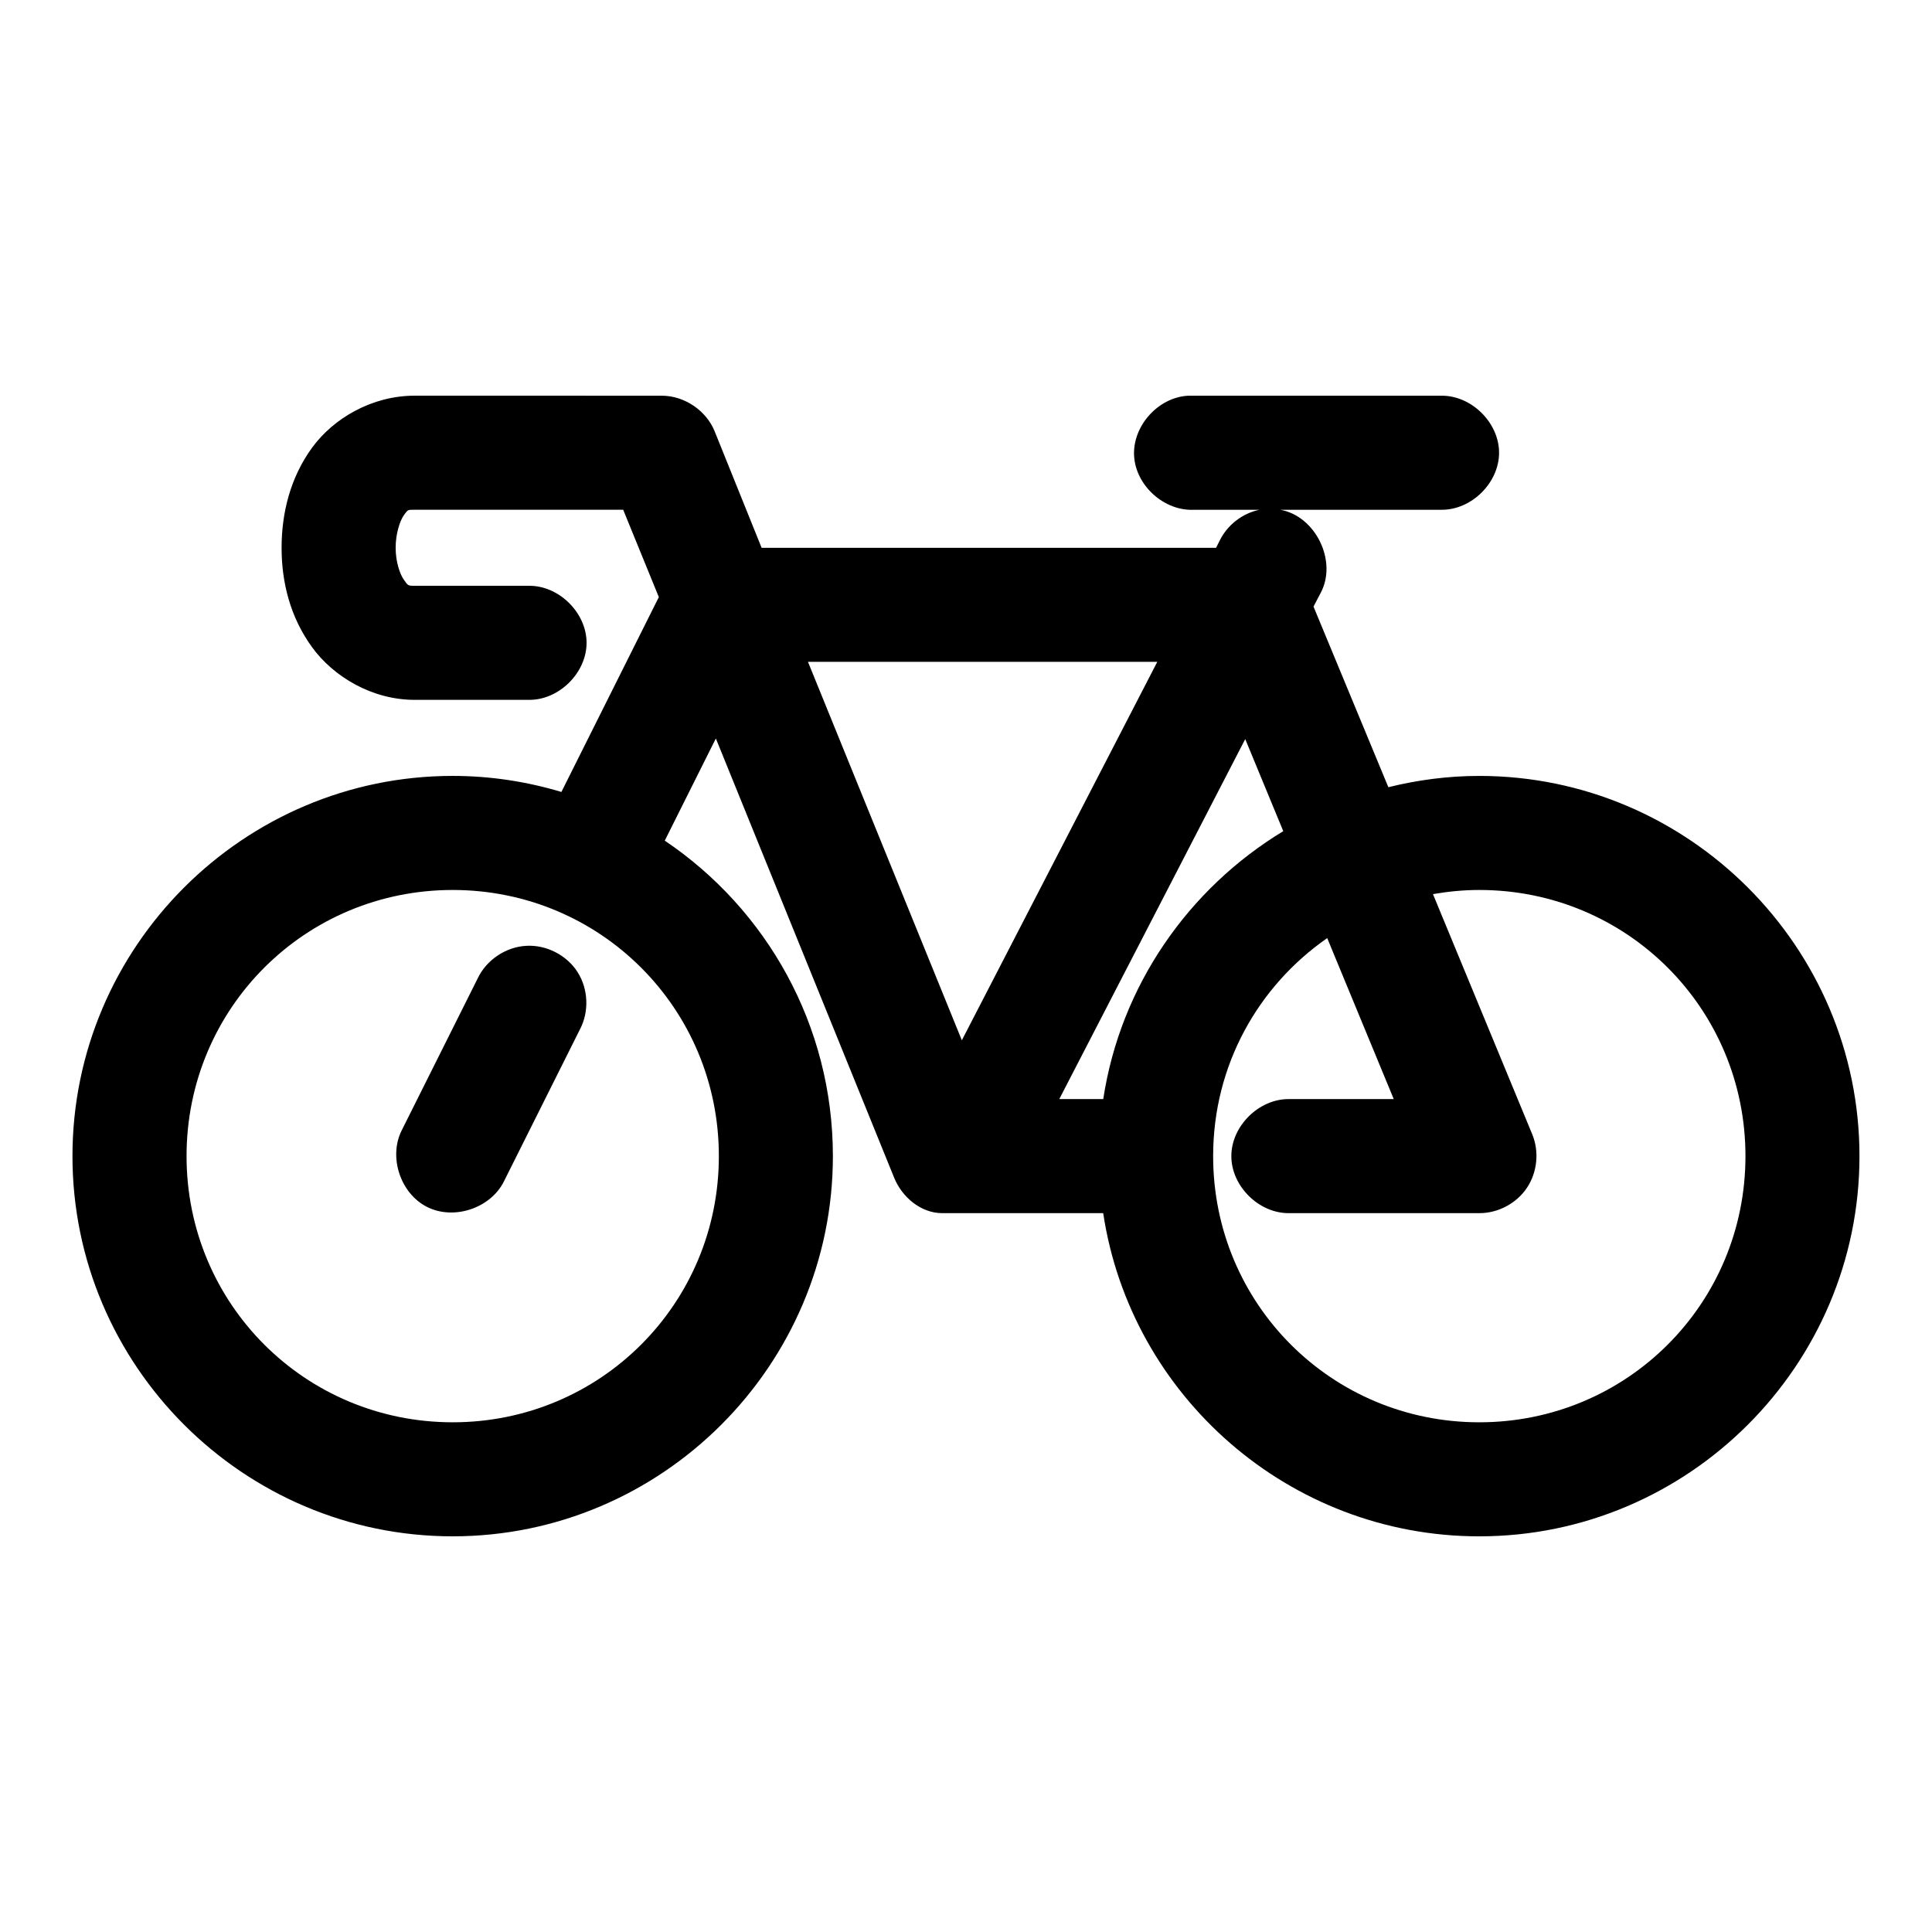 <?xml version="1.0" encoding="UTF-8"?>
<!-- Uploaded to: SVG Repo, www.svgrepo.com, Generator: SVG Repo Mixer Tools -->
<svg fill="#000000" width="800px" height="800px" version="1.1" viewBox="144 144 512 512" xmlns="http://www.w3.org/2000/svg">
 <path d="m253.89 248.86c-11.27 0-21.512 5.953-27.238 13.855-5.727 7.898-8.027 17.258-8.027 26.449s2.305 18.391 8.031 26.293c5.723 7.898 15.961 14.012 27.234 14.012h30.23c7.984 0.113 15.328-7.129 15.328-15.113 0-7.984-7.344-15.227-15.328-15.113h-30.23c-1.895 0-1.777-0.117-2.836-1.574-1.059-1.461-2.203-4.758-2.203-8.504 0-3.75 1.145-7.199 2.203-8.66 1.059-1.457 0.941-1.414 2.836-1.414h55.262l9.445 23.145-25.82 51.641c-9.133-2.742-18.812-4.254-28.812-4.254-55.469 0-100.76 45.293-100.76 100.76 0 55.473 45.293 100.76 100.76 100.76 55.473 0 100.76-45.289 100.76-100.76 0-34.746-17.645-65.473-44.555-83.602l13.539-27.078 47.23 116.35c2.07 5.172 7.086 9.445 12.754 9.445h42.668c7.285 48.41 49.285 85.648 99.66 85.648 55.469 0 100.76-45.293 100.76-100.76s-45.293-100.76-100.76-100.76c-8.293 0-16.367 1.082-24.09 2.992l-19.836-47.863 1.891-3.621c4.504-8.391-1.328-20.395-10.707-22.039h42.664c7.984 0.113 15.328-7.129 15.328-15.113s-7.344-15.227-15.328-15.113h-67.07c-7.914 0.41-14.742 7.988-14.328 15.902 0.414 7.91 7.992 14.734 15.906 14.324h17.32c-4.516 0.926-8.531 4.043-10.547 8.188l-0.949 1.887h-120.44l-12.438-30.859c-2.242-5.539-8.035-9.445-14.012-9.445zm104.23 70.535h92.574l-51.797 100.29zm115.88 20.469 10.078 24.402c-25.074 15.191-43.129 40.906-47.707 71.004h-11.652zm-210.03 39.988c39.133 0 70.535 31.398 70.535 70.535 0 39.133-31.398 70.535-70.535 70.535-39.133-0.004-70.531-31.406-70.531-70.539 0-39.133 31.398-70.531 70.531-70.531zm272.06 0c39.133 0 70.535 31.398 70.535 70.535 0 39.133-31.398 70.535-70.535 70.535-39.133 0-70.535-31.398-70.535-70.535 0-24.09 11.953-45.074 30.23-57.781l17.633 42.664h-27.711c-7.984-0.113-15.328 7.129-15.328 15.113s7.344 15.227 15.328 15.113h50.383c4.965 0.02 9.863-2.582 12.625-6.711 2.762-4.125 3.301-9.648 1.387-14.23l-26.293-63.602c3.977-0.691 8.098-1.102 12.281-1.102zm-252.54 14.801c-5.434 0.277-10.594 3.734-12.91 8.66l-20.152 40.305c-3.508 7.086-0.277 16.723 6.797 20.258 7.07 3.535 16.719 0.34 20.285-6.719l20.152-40.305c2.504-4.707 2.266-10.75-0.602-15.242-2.867-4.492-8.25-7.25-13.57-6.961z"/>
</svg>
